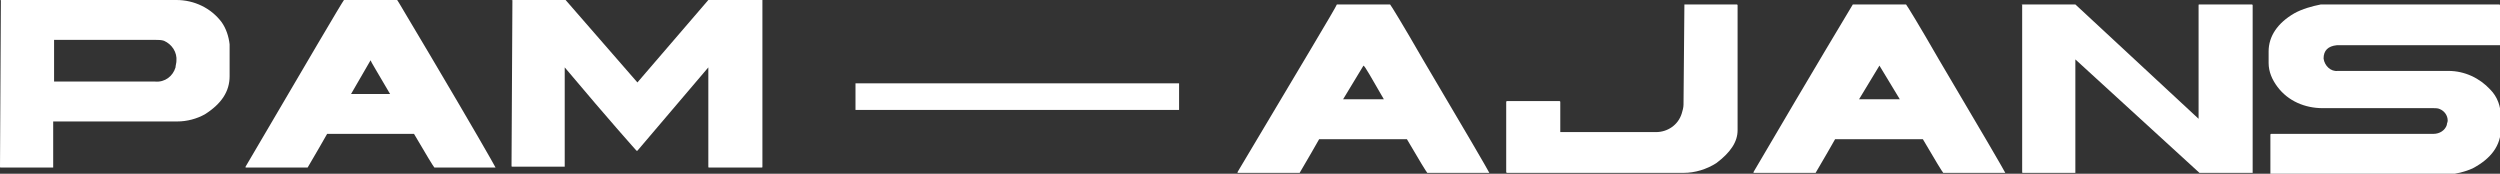 <?xml version="1.0" encoding="utf-8"?>
<!-- Generator: Adobe Illustrator 26.0.2, SVG Export Plug-In . SVG Version: 6.00 Build 0)  -->
<svg version="1.1" id="Layer_1" xmlns="http://www.w3.org/2000/svg" xmlns:xlink="http://www.w3.org/1999/xlink" x="0px" y="0px"
	 viewBox="0 0 282 19.6" style="enable-background:new 0 0 282 19.6;" xml:space="preserve">
<rect x="0" y="0" width="282" height="19.6" fill="#333333" stroke="none"/>
<style type="text/css">
	.st0{fill:#FFFFFF;}
</style>
<rect x="96.5" y="9.4" class="st0" width="36.5" height="3"/>
<path class="st0" d="M0.1,0h19.8c2,0,3.9,0.9,5.1,2.5c0.5,0.7,0.8,1.6,0.9,2.5v3.6c0,1.7-0.9,3.1-2.8,4.3c-0.9,0.5-2,0.8-3.1,0.8H6
	v5.1c0,0,0,0.1,0,0.1c0,0,0,0,0,0H0.1c-0.1,0-0.1,0-0.1-0.1L0.1,0C0,0.1,0,0,0.1,0z M6.1,4.5v4.7h11.4c1.1,0.1,2-0.6,2.3-1.6
	c0-0.2,0.1-0.5,0.1-0.7c0.1-1-0.5-1.9-1.4-2.3c-0.3-0.1-0.6-0.1-0.9-0.1L6.1,4.5z"/>
<path class="st0" d="M38.8,0h6c0.1,0.1,1.3,2.2,3.7,6.2c4.8,8.1,7.2,12.3,7.4,12.7H49c-0.1-0.1-0.9-1.4-2.3-3.8h-9.8
	c-1.3,2.3-2.1,3.6-2.2,3.8h-7v-0.1C34.8,6.7,38.5,0.4,38.8,0z M41.8,6.8l-2.2,3.8H44C42.6,8.2,41.8,6.9,41.8,6.8L41.8,6.8z"/>
<path class="st0" d="M57.8,0h6l8.1,9.3l8-9.3h6.1C86,0,86,0,86,0.1v18.7c0,0.1,0,0.1-0.1,0.1H80c-0.1,0-0.1,0-0.1-0.1V7.6L71.9,17
	h-0.1c0,0-2.8-3.1-8.1-9.4v11.1c0,0,0,0.1,0,0.1c0,0,0,0,0,0h-5.9c-0.1,0-0.1,0-0.1-0.1L57.8,0C57.7,0.1,57.7,0,57.8,0z"/>
<path class="st0" d="M150.8,0.5h6c0.1,0.1,1.4,2.2,3.7,6.2c4.8,8.1,7.3,12.4,7.5,12.8h-7c-0.1-0.1-0.9-1.4-2.3-3.8h-9.9
	c-1.3,2.3-2.1,3.6-2.2,3.8h-7v-0.1C146.8,7.3,150.6,1,150.8,0.5z M153.8,7.4l-2.3,3.8h4.6C154.7,8.8,154,7.5,153.8,7.4L153.8,7.4z"
	/>
<path class="st0" d="M190,0.5h5.9c0,0,0.1,0,0.1,0.1c0,0,0,0,0,0v14.1c0,1.3-0.8,2.5-2.4,3.7c-1.1,0.7-2.4,1.1-3.7,1.1H170
	c0,0-0.1,0-0.1-0.1c0,0,0,0,0,0v-7.9c0,0,0-0.1,0.1-0.1c0,0,0,0,0,0h5.9c0,0,0.1,0,0.1,0.1c0,0,0,0,0,0v3.4h10.8
	c1.3,0,2.5-0.8,2.9-2.1c0.1-0.3,0.2-0.7,0.2-1L190,0.5L190,0.5z"/>
<path class="st0" d="M209,0.5h6c0.1,0.1,1.4,2.2,3.7,6.2c4.8,8.1,7.3,12.4,7.5,12.8h-7c-0.1-0.1-0.9-1.4-2.3-3.8H207
	c-1.3,2.3-2.1,3.6-2.2,3.8h-7v-0.1C204.9,7.3,208.7,1,209,0.5z M212,7.4l-2.3,3.8h4.6L212,7.4z"/>
<path class="st0" d="M228.1,0.5h6L248,13.4l0,0V0.6c0-0.1,0-0.1,0.1-0.1h5.9c0,0,0.1,0,0.1,0.1c0,0,0,0,0,0v18.8c0,0,0,0.1,0,0.1
	c0,0,0,0,0,0h-6L234.1,6.7v12.7c0,0,0,0.1,0,0.1c0,0,0,0,0,0h-5.9c-0.1,0-0.1,0-0.1-0.1L228.1,0.5C228,0.6,228,0.5,228.1,0.5z"/>
<path class="st0" d="M261.8,0.5h20.1c0,0,0.1,0,0.1,0.1c0,0,0,0,0,0V5c0,0,0,0.1,0,0.1c0,0,0,0,0,0h-18.4c-1,0.1-1.5,0.6-1.5,1.5
	c0.1,0.8,0.8,1.5,1.6,1.4h12.5c1.8,0,3.5,0.8,4.7,2.1c0.8,0.8,1.2,1.9,1.2,3.1v1.3c0,1.9-1.1,3.4-3.2,4.5c-0.9,0.4-1.8,0.6-2.7,0.7
	h-20c0,0-0.1,0-0.1-0.1c0,0,0,0,0,0v-4.4c0,0,0-0.1,0.1-0.1h18.3c0.7,0,1.3-0.4,1.5-1c0-0.2,0.1-0.3,0.1-0.5c0-0.6-0.4-1.1-0.9-1.3
	c-0.2-0.1-0.5-0.1-0.7-0.1H262c-2,0-3.9-0.8-5.1-2.4c-0.6-0.8-1-1.7-1-2.7V5.8c0-1.7,1-3.2,2.9-4.3C259.7,1,260.8,0.7,261.8,0.5z"/>
</svg>
